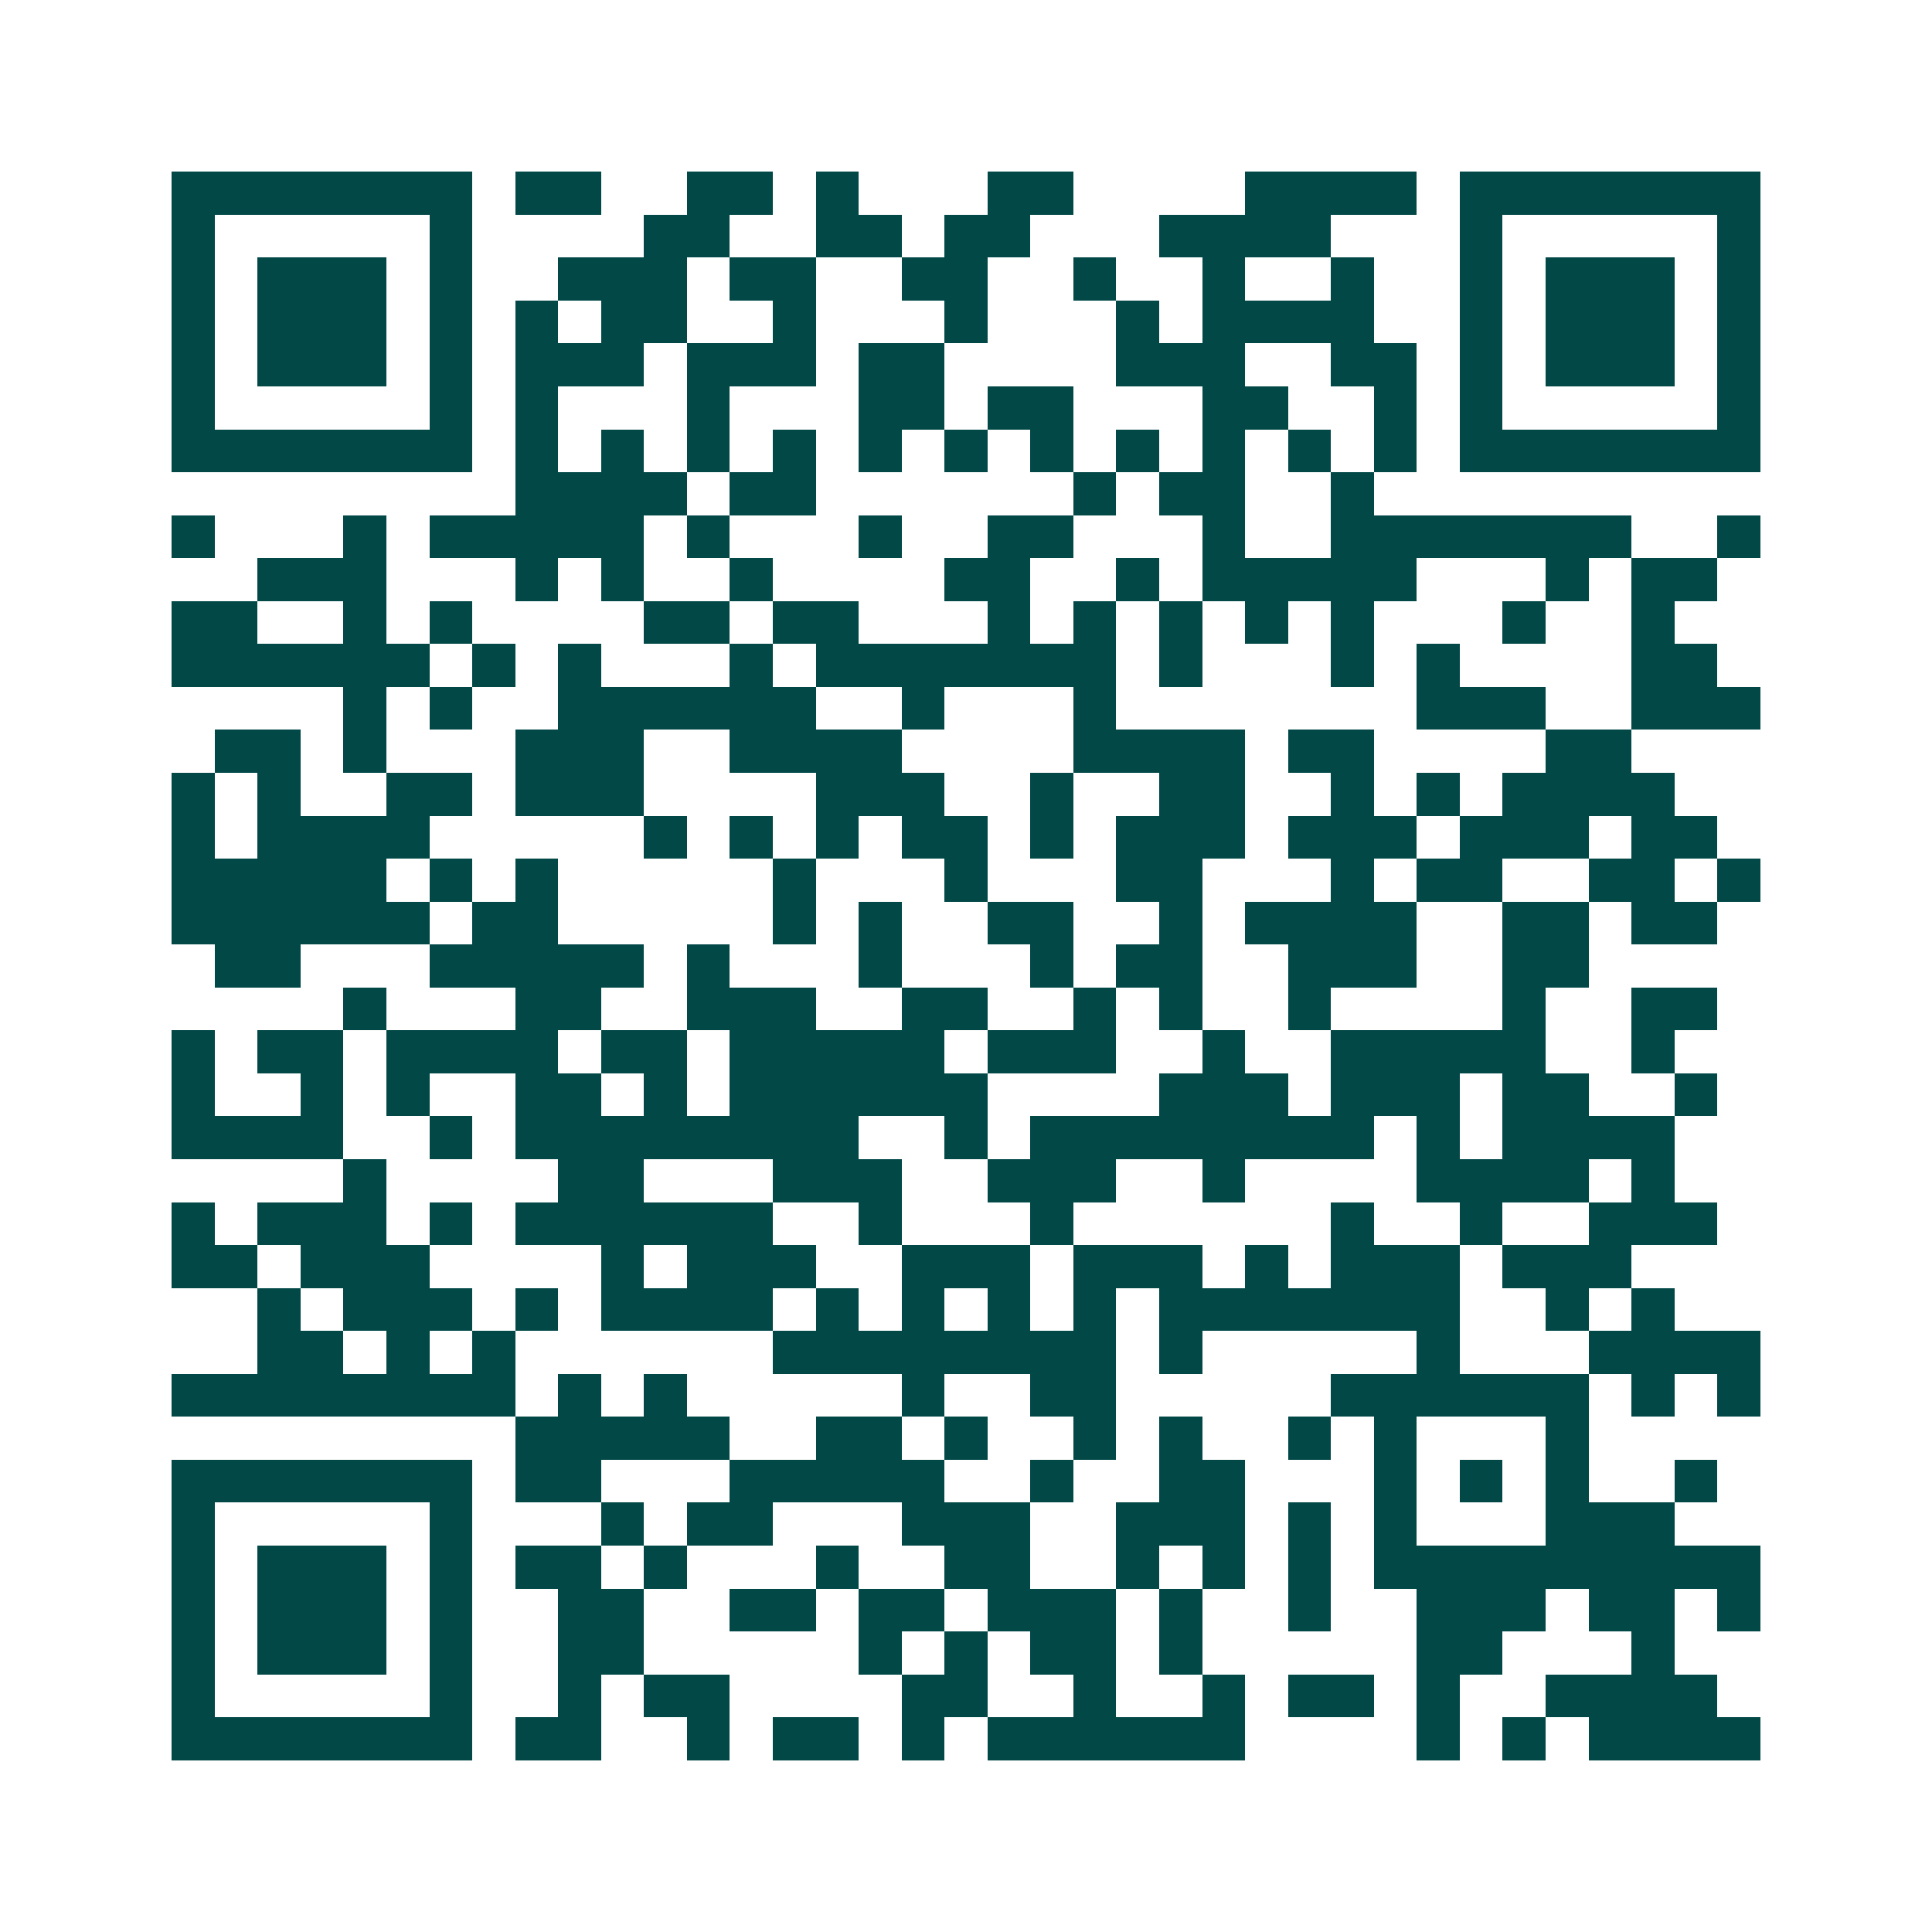 <svg xmlns="http://www.w3.org/2000/svg" width="200" height="200" viewBox="0 0 45 45" shape-rendering="crispEdges"><path fill="#ffffff" d="M0 0h45v45H0z"/><path stroke="#014847" d="M4 4.5h7m1 0h2m2 0h2m1 0h1m3 0h2m4 0h4m1 0h7M4 5.5h1m5 0h1m4 0h2m2 0h2m1 0h2m3 0h4m3 0h1m5 0h1M4 6.5h1m1 0h3m1 0h1m2 0h3m1 0h2m2 0h2m2 0h1m2 0h1m2 0h1m2 0h1m1 0h3m1 0h1M4 7.5h1m1 0h3m1 0h1m1 0h1m1 0h2m2 0h1m3 0h1m3 0h1m1 0h4m2 0h1m1 0h3m1 0h1M4 8.5h1m1 0h3m1 0h1m1 0h3m1 0h3m1 0h2m4 0h3m2 0h2m1 0h1m1 0h3m1 0h1M4 9.5h1m5 0h1m1 0h1m3 0h1m3 0h2m1 0h2m3 0h2m2 0h1m1 0h1m5 0h1M4 10.5h7m1 0h1m1 0h1m1 0h1m1 0h1m1 0h1m1 0h1m1 0h1m1 0h1m1 0h1m1 0h1m1 0h1m1 0h7M12 11.5h4m1 0h2m6 0h1m1 0h2m2 0h1M4 12.5h1m3 0h1m1 0h5m1 0h1m3 0h1m2 0h2m3 0h1m2 0h7m2 0h1M6 13.5h3m3 0h1m1 0h1m2 0h1m4 0h2m2 0h1m1 0h5m3 0h1m1 0h2M4 14.5h2m2 0h1m1 0h1m4 0h2m1 0h2m3 0h1m1 0h1m1 0h1m1 0h1m1 0h1m3 0h1m2 0h1M4 15.5h6m1 0h1m1 0h1m3 0h1m1 0h7m1 0h1m3 0h1m1 0h1m4 0h2M8 16.5h1m1 0h1m2 0h6m2 0h1m3 0h1m7 0h3m2 0h3M5 17.5h2m1 0h1m3 0h3m2 0h4m4 0h4m1 0h2m4 0h2M4 18.5h1m1 0h1m2 0h2m1 0h3m4 0h3m2 0h1m2 0h2m2 0h1m1 0h1m1 0h4M4 19.5h1m1 0h4m5 0h1m1 0h1m1 0h1m1 0h2m1 0h1m1 0h3m1 0h3m1 0h3m1 0h2M4 20.5h5m1 0h1m1 0h1m5 0h1m3 0h1m3 0h2m3 0h1m1 0h2m2 0h2m1 0h1M4 21.5h6m1 0h2m5 0h1m1 0h1m2 0h2m2 0h1m1 0h4m2 0h2m1 0h2M5 22.5h2m3 0h5m1 0h1m3 0h1m3 0h1m1 0h2m2 0h3m2 0h2M8 23.5h1m3 0h2m2 0h3m2 0h2m2 0h1m1 0h1m2 0h1m4 0h1m2 0h2M4 24.5h1m1 0h2m1 0h4m1 0h2m1 0h5m1 0h3m2 0h1m2 0h5m2 0h1M4 25.5h1m2 0h1m1 0h1m2 0h2m1 0h1m1 0h6m4 0h3m1 0h3m1 0h2m2 0h1M4 26.5h4m2 0h1m1 0h8m2 0h1m1 0h8m1 0h1m1 0h4M8 27.5h1m4 0h2m3 0h3m2 0h3m2 0h1m4 0h4m1 0h1M4 28.5h1m1 0h3m1 0h1m1 0h6m2 0h1m3 0h1m6 0h1m2 0h1m2 0h3M4 29.5h2m1 0h3m4 0h1m1 0h3m2 0h3m1 0h3m1 0h1m1 0h3m1 0h3M6 30.5h1m1 0h3m1 0h1m1 0h4m1 0h1m1 0h1m1 0h1m1 0h1m1 0h7m2 0h1m1 0h1M6 31.5h2m1 0h1m1 0h1m6 0h8m1 0h1m5 0h1m3 0h4M4 32.5h8m1 0h1m1 0h1m5 0h1m2 0h2m5 0h6m1 0h1m1 0h1M12 33.5h5m2 0h2m1 0h1m2 0h1m1 0h1m2 0h1m1 0h1m3 0h1M4 34.5h7m1 0h2m3 0h5m2 0h1m2 0h2m3 0h1m1 0h1m1 0h1m2 0h1M4 35.5h1m5 0h1m3 0h1m1 0h2m3 0h3m2 0h3m1 0h1m1 0h1m3 0h3M4 36.5h1m1 0h3m1 0h1m1 0h2m1 0h1m3 0h1m2 0h2m2 0h1m1 0h1m1 0h1m1 0h9M4 37.5h1m1 0h3m1 0h1m2 0h2m2 0h2m1 0h2m1 0h3m1 0h1m2 0h1m2 0h3m1 0h2m1 0h1M4 38.5h1m1 0h3m1 0h1m2 0h2m5 0h1m1 0h1m1 0h2m1 0h1m5 0h2m3 0h1M4 39.5h1m5 0h1m2 0h1m1 0h2m4 0h2m2 0h1m2 0h1m1 0h2m1 0h1m2 0h4M4 40.5h7m1 0h2m2 0h1m1 0h2m1 0h1m1 0h6m4 0h1m1 0h1m1 0h4"/></svg>
